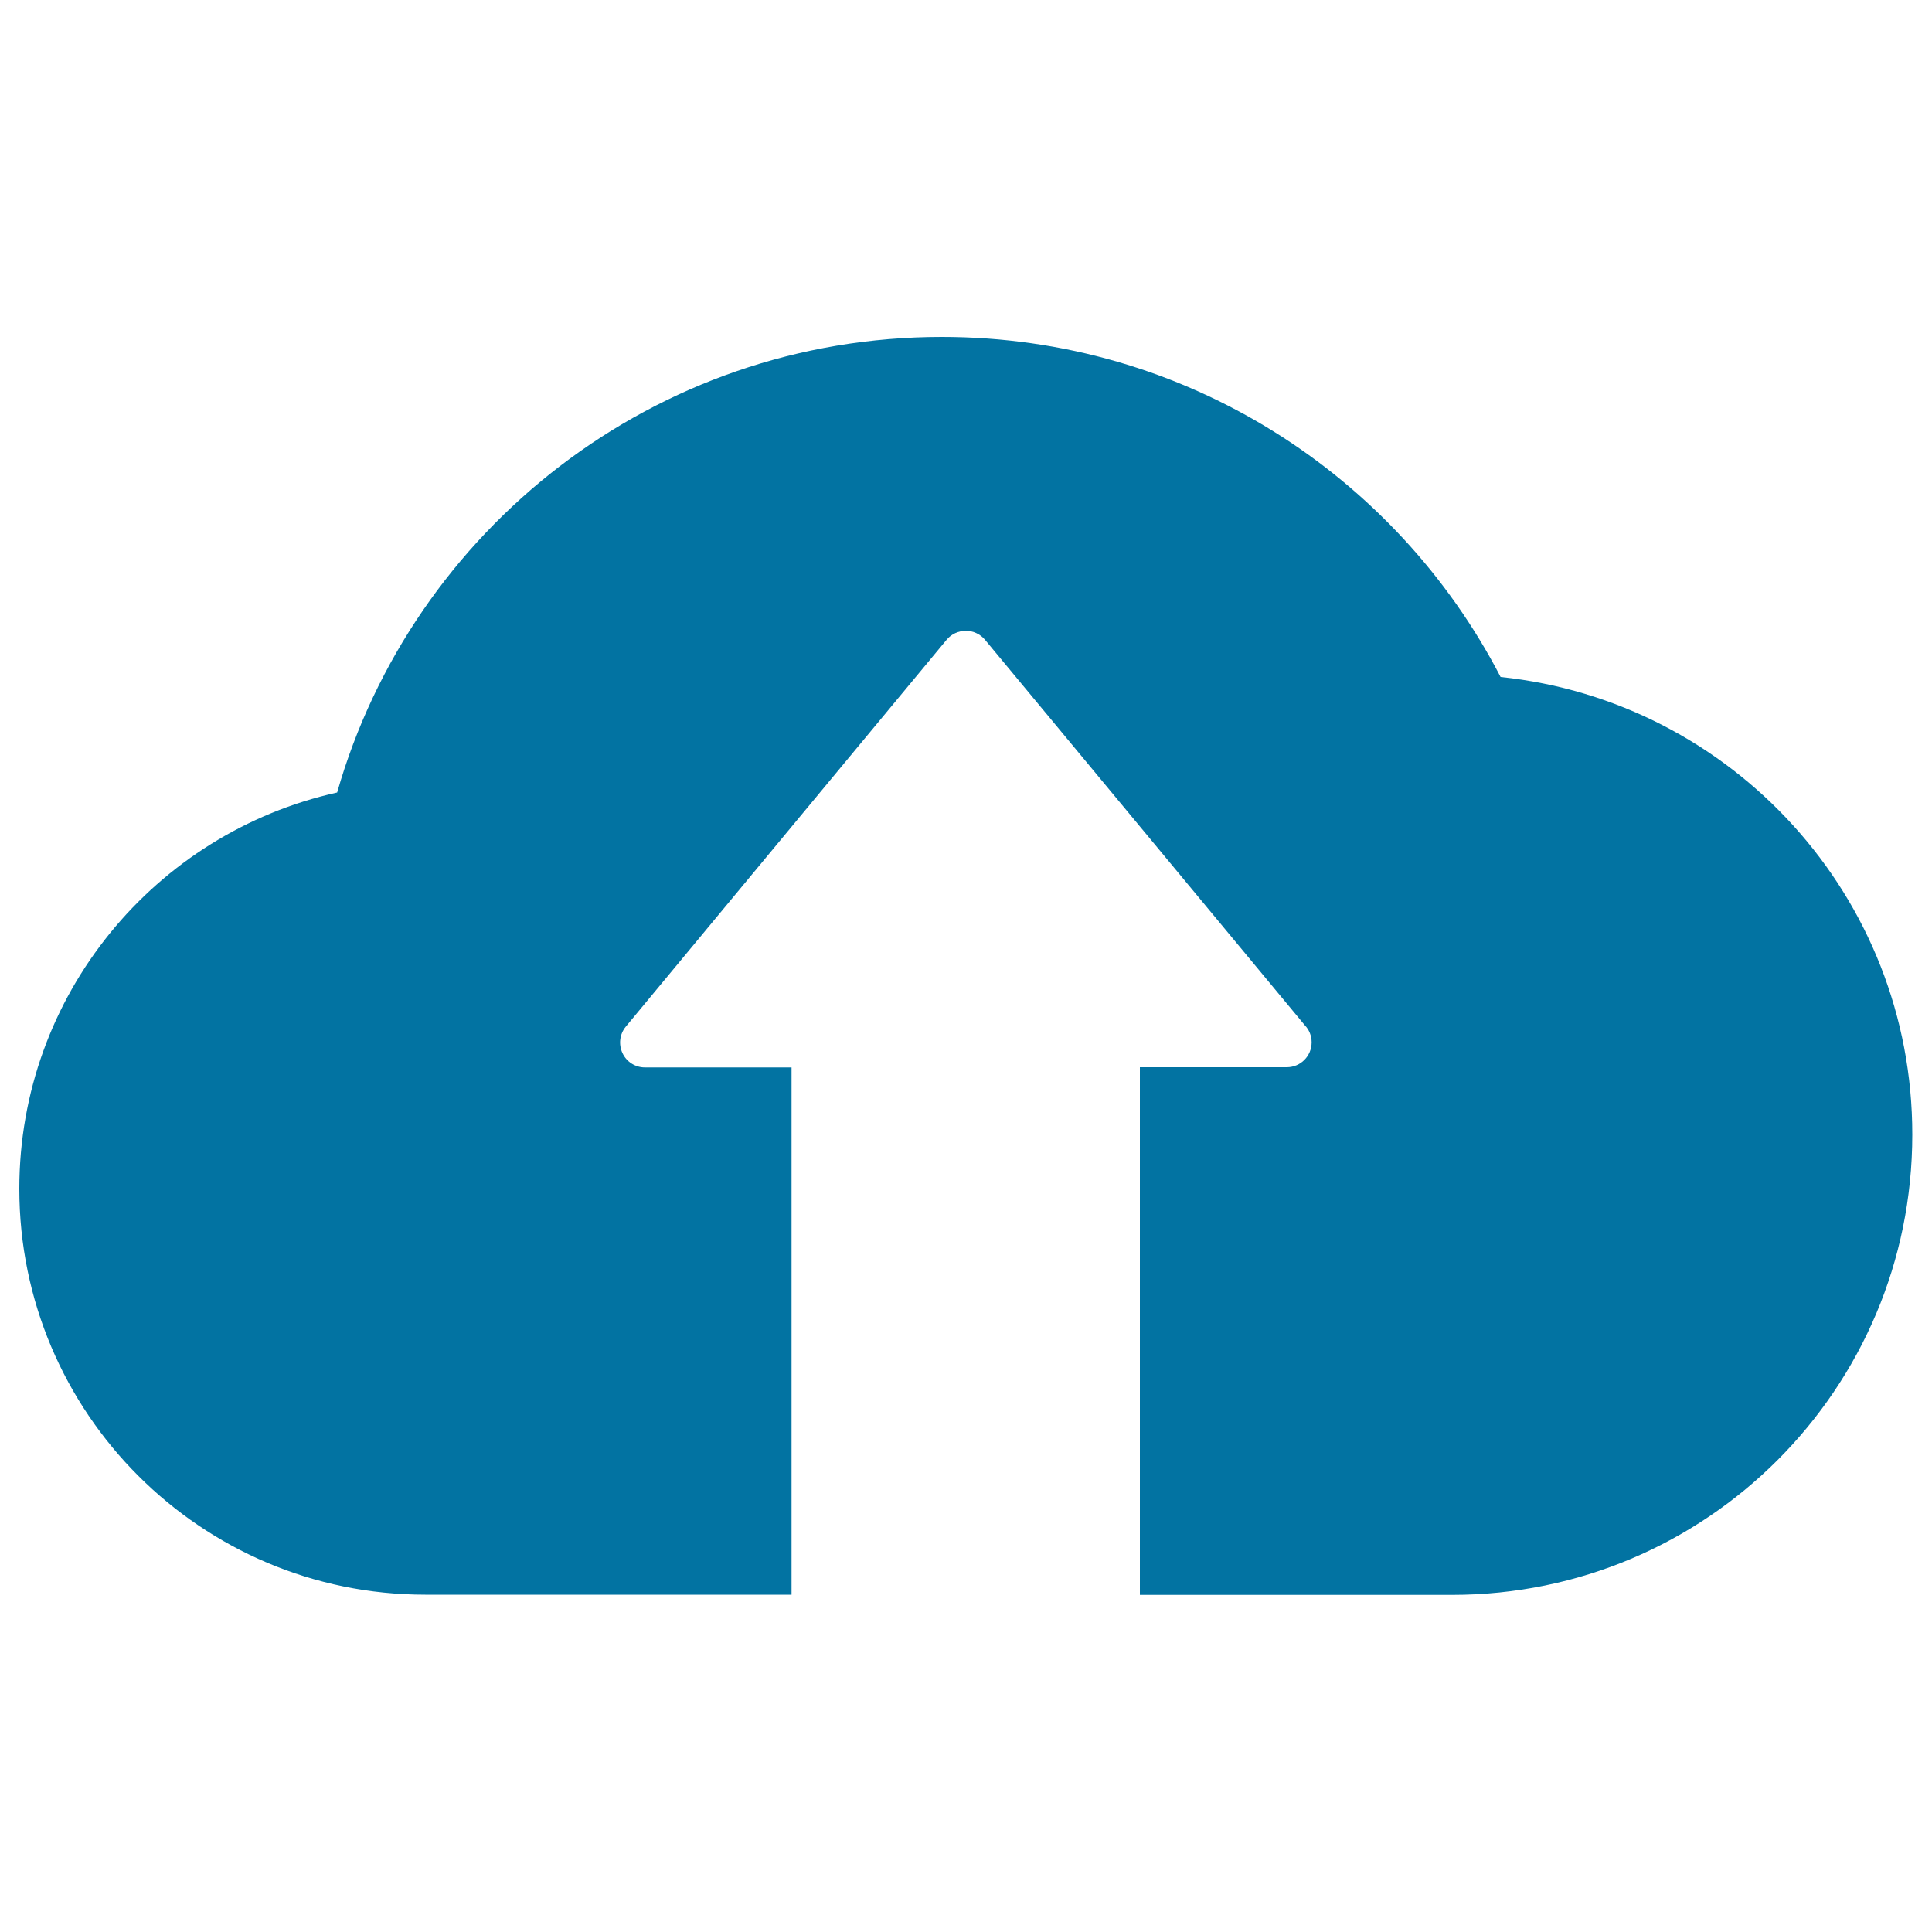 <svg xmlns="http://www.w3.org/2000/svg" viewBox="0 0 1000 1000" style="fill:#0273a2">
<title>Upload Deployment SVG icon</title>
<path d="M776.7,350.4c-54.2-104.6-163.3-176-289.2-176c-148.7,0-274.1,99.7-313,235.8C80.4,431.1,10,515,10,615.3c0,116,94.1,210.1,210.1,210.1h189.6V552.5h-75.9c-5,0-9.5-2.9-11.6-7.4s-1.5-9.8,1.7-13.7l166.1-200.3c2.4-2.9,6.1-4.6,9.9-4.6c3.8,0,7.5,1.7,9.9,4.6l165.6,199.6c2.2,2.3,3.5,5.4,3.5,8.8c0,7.1-5.7,12.9-12.9,12.9c0,0,0,0-0.1,0h-75.9v273.1h161.6c131.6,0,238.2-106.6,238.2-238.2C989.9,464.2,896.6,362.9,776.7,350.4z"/>
</svg>